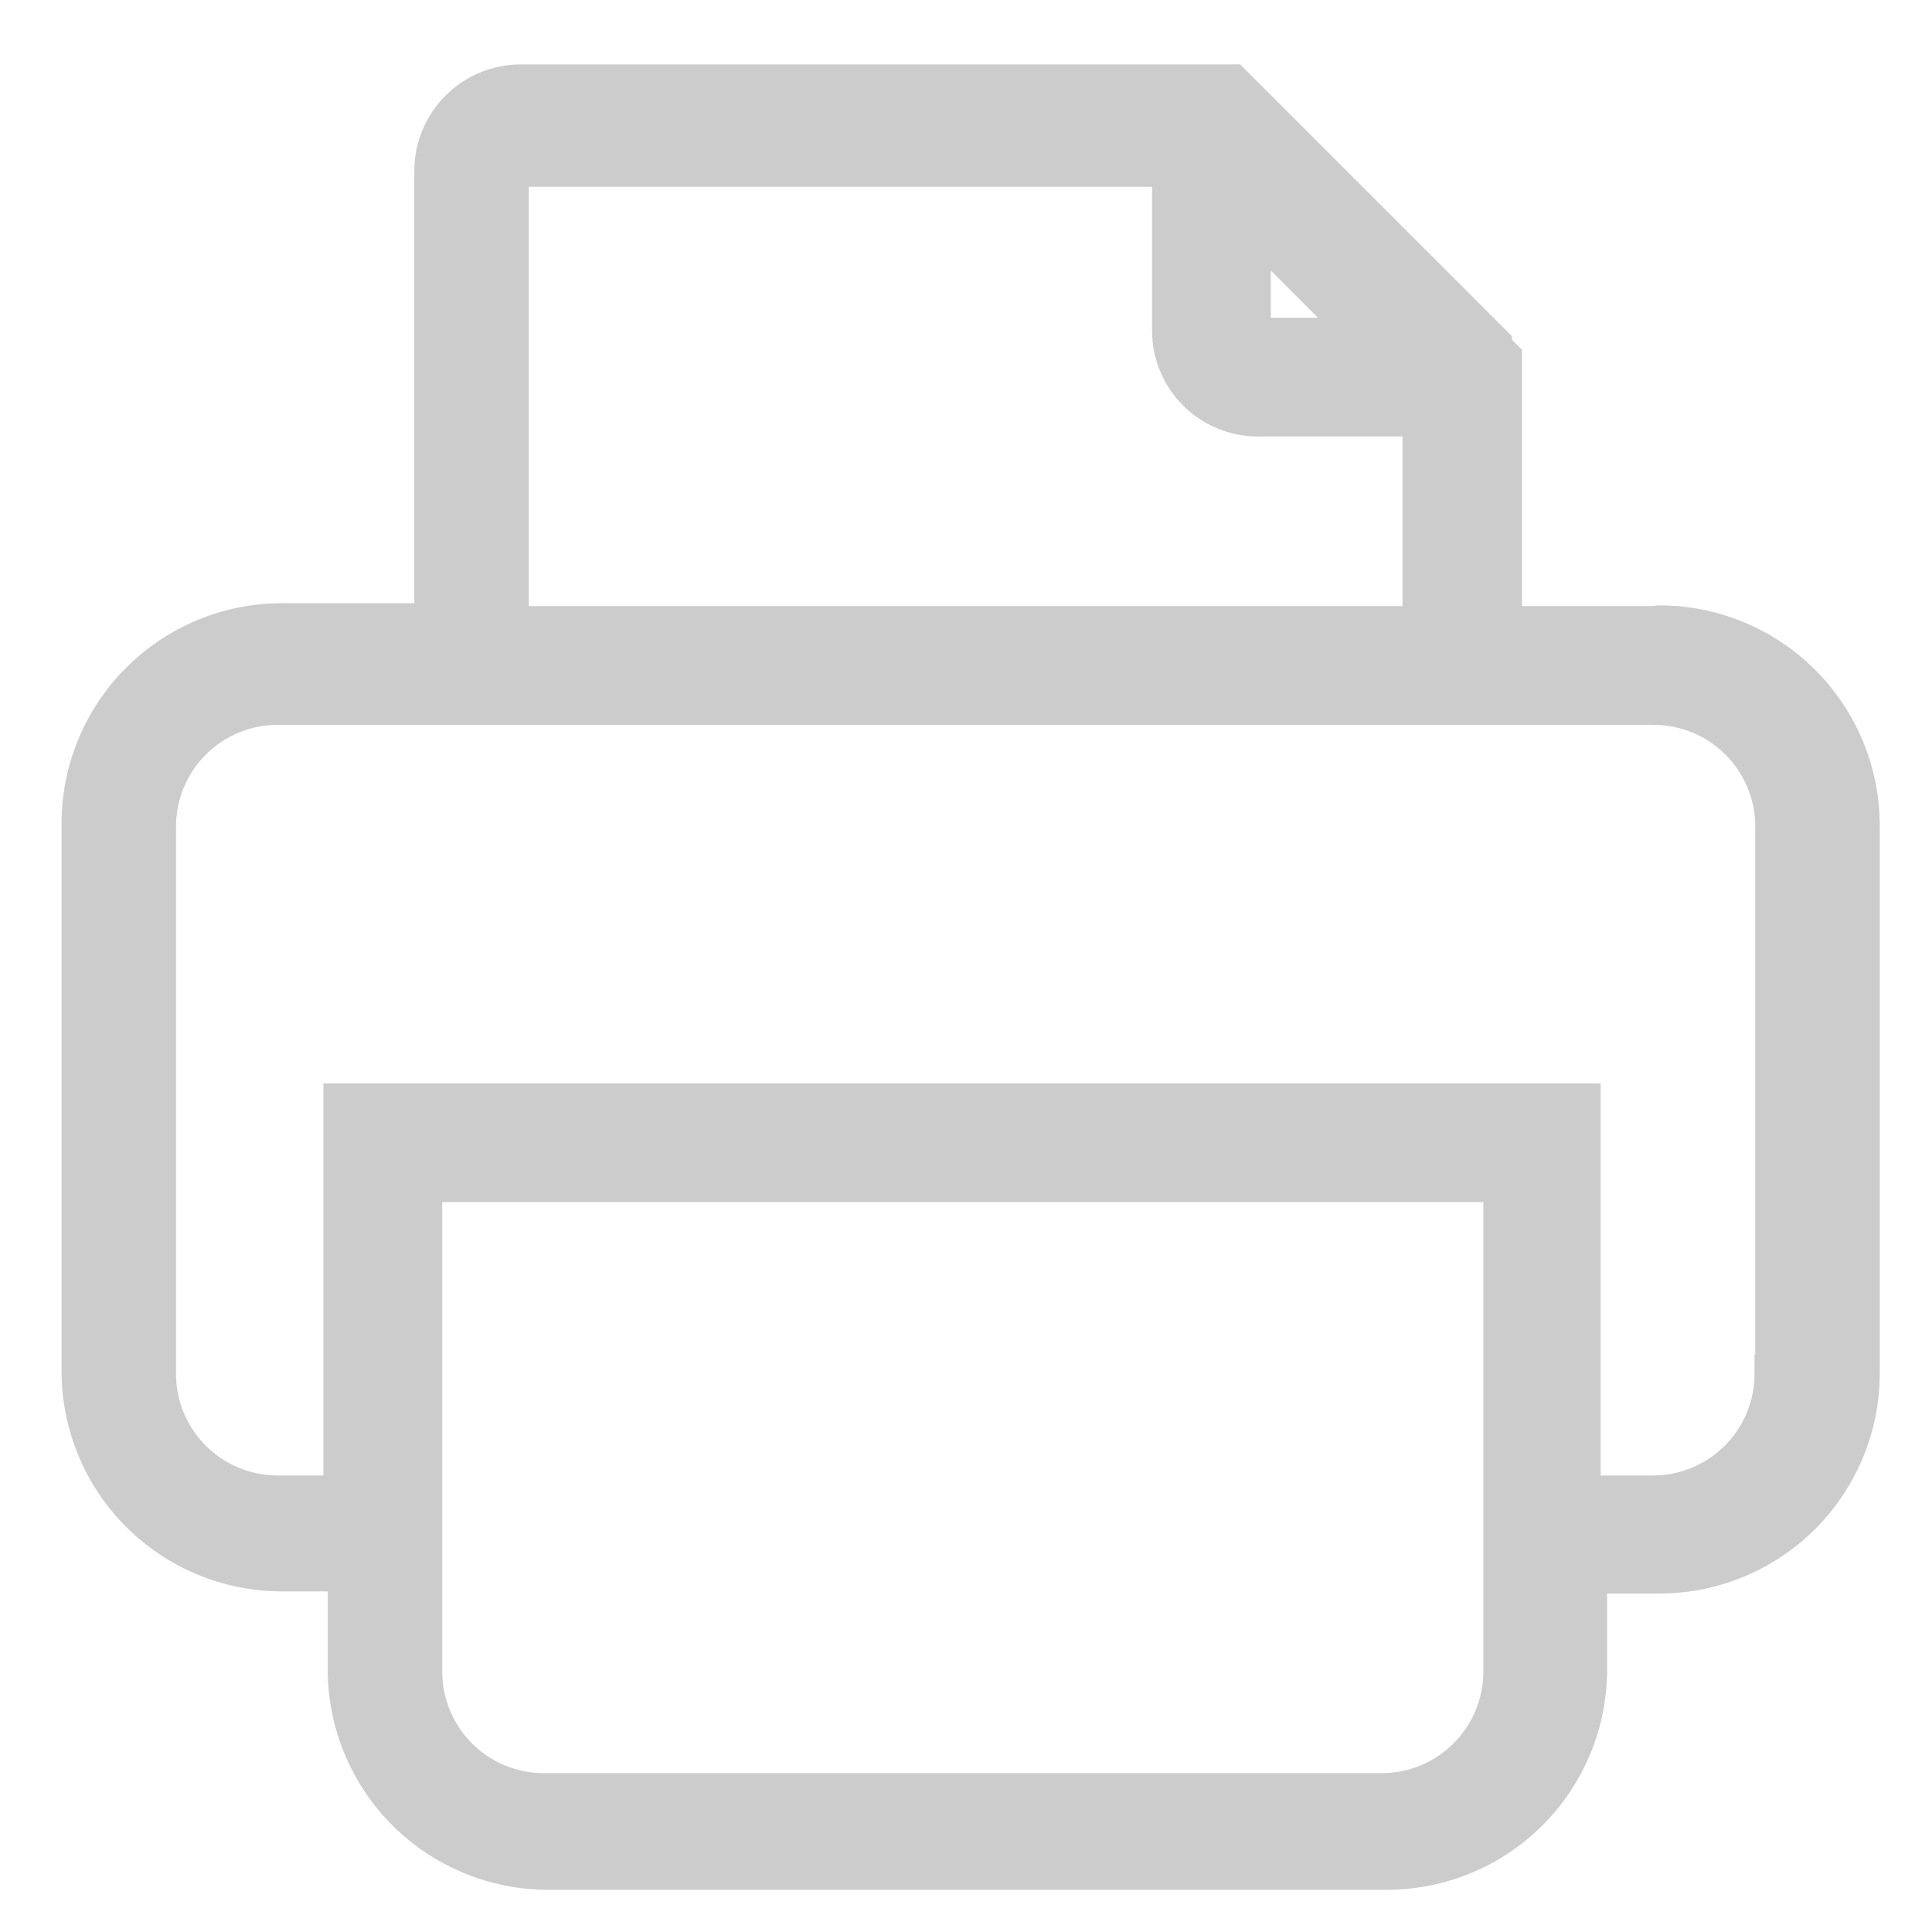 <svg width="27" height="27" viewBox="0 0 27 27" fill="none" xmlns="http://www.w3.org/2000/svg">
<g clip-path="url(#clip0_5_2)">
<path d="M23.11 8.74H21V5L20.86 4.86V4.81L19.12 3.07L17.39 1.34L17.22 1.17H7.28C6.956 1.17 6.646 1.298 6.417 1.527C6.188 1.756 6.06 2.066 6.06 2.39V8.7H3.94C3.195 8.7 2.48 8.996 1.953 9.523C1.426 10.05 1.13 10.765 1.13 11.51V19.16C1.13 19.905 1.426 20.62 1.953 21.147C2.48 21.674 3.195 21.97 3.94 21.97H4.85V23.33C4.85 24.075 5.146 24.79 5.673 25.317C6.2 25.844 6.915 26.14 7.66 26.14H19.38C20.125 26.14 20.84 25.844 21.367 25.317C21.894 24.79 22.19 24.075 22.19 23.33V22H23.19C23.935 22 24.65 21.704 25.177 21.177C25.704 20.65 26 19.935 26 19.19V11.54C26 10.795 25.704 10.08 25.177 9.553C24.65 9.026 23.935 8.73 23.19 8.73L23.11 8.74ZM17.49 3.13L18.81 4.45L19.07 4.71H17.58C17.556 4.71 17.533 4.7 17.516 4.684C17.499 4.667 17.49 4.644 17.49 4.62V3.13ZM7.12 2.43C7.12 2.417 7.122 2.405 7.128 2.393C7.133 2.381 7.14 2.371 7.15 2.362C7.159 2.354 7.17 2.348 7.182 2.344C7.194 2.34 7.207 2.339 7.22 2.34H16.37V4.62C16.37 4.941 16.497 5.249 16.724 5.476C16.951 5.702 17.259 5.83 17.58 5.83H19.87V8.74H7.12V2.43ZM21 23.37C20.997 23.816 20.818 24.244 20.501 24.558C20.185 24.873 19.756 25.05 19.31 25.05H7.6C7.153 25.05 6.725 24.873 6.408 24.558C6.092 24.244 5.913 23.816 5.91 23.37V16.53H21V23.37ZM24.79 19.2C24.79 19.648 24.612 20.078 24.295 20.395C23.978 20.712 23.548 20.89 23.1 20.89H22.1V15.41H4.79V20.89H3.88C3.432 20.89 3.002 20.712 2.685 20.395C2.368 20.078 2.19 19.648 2.19 19.2V11.55C2.19 11.102 2.368 10.672 2.685 10.355C3.002 10.038 3.432 9.86 3.88 9.86H23.11C23.558 9.86 23.988 10.038 24.305 10.355C24.622 10.672 24.8 11.102 24.8 11.55V19.2H24.79Z" fill="#CCCCCC"/>
<path d="M23.11 8.74H21V5L20.86 4.86V4.81L19.12 3.07L17.39 1.34L17.22 1.17H7.28C6.956 1.17 6.646 1.298 6.417 1.527C6.188 1.756 6.06 2.066 6.06 2.39V8.7H3.94C3.195 8.7 2.48 8.996 1.953 9.523C1.426 10.05 1.13 10.765 1.13 11.51V19.16C1.13 19.905 1.426 20.62 1.953 21.147C2.48 21.674 3.195 21.97 3.94 21.97H4.85V23.33C4.85 24.075 5.146 24.79 5.673 25.317C6.2 25.844 6.915 26.14 7.66 26.14H19.38C20.125 26.14 20.84 25.844 21.367 25.317C21.894 24.79 22.19 24.075 22.19 23.33V22H23.19C23.935 22 24.65 21.704 25.177 21.177C25.704 20.65 26 19.935 26 19.19V11.54C26 10.795 25.704 10.08 25.177 9.553C24.65 9.026 23.935 8.73 23.19 8.73L23.11 8.74ZM17.49 3.13L18.81 4.45L19.07 4.71H17.58C17.556 4.71 17.533 4.7 17.516 4.684C17.499 4.667 17.49 4.644 17.49 4.62V3.13ZM7.12 2.43C7.12 2.417 7.122 2.405 7.128 2.393C7.133 2.381 7.14 2.371 7.15 2.362C7.159 2.354 7.17 2.348 7.182 2.344C7.194 2.34 7.207 2.339 7.22 2.34H16.37V4.62C16.37 4.941 16.497 5.249 16.724 5.476C16.951 5.702 17.259 5.83 17.58 5.83H19.87V8.74H7.12V2.43ZM21 23.37C20.997 23.816 20.818 24.244 20.501 24.558C20.185 24.873 19.756 25.05 19.31 25.05H7.6C7.153 25.05 6.725 24.873 6.408 24.558C6.092 24.244 5.913 23.816 5.91 23.37V16.53H21V23.37ZM24.79 19.2C24.79 19.648 24.612 20.078 24.295 20.395C23.978 20.712 23.548 20.89 23.1 20.89H22.1V15.41H4.79V20.89H3.88C3.432 20.89 3.002 20.712 2.685 20.395C2.368 20.078 2.19 19.648 2.19 19.2V11.55C2.19 11.102 2.368 10.672 2.685 10.355C3.002 10.038 3.432 9.86 3.88 9.86H23.11C23.558 9.86 23.988 10.038 24.305 10.355C24.622 10.672 24.8 11.102 24.8 11.55V19.2H24.79Z" stroke="#CCCCCC" stroke-width="0.54" stroke-miterlimit="10"/>
</g>
<defs>
<clipPath id="clip0_5_2">
<rect width="27" height="27" fill="white"/>
</clipPath>
</defs>
</svg>
